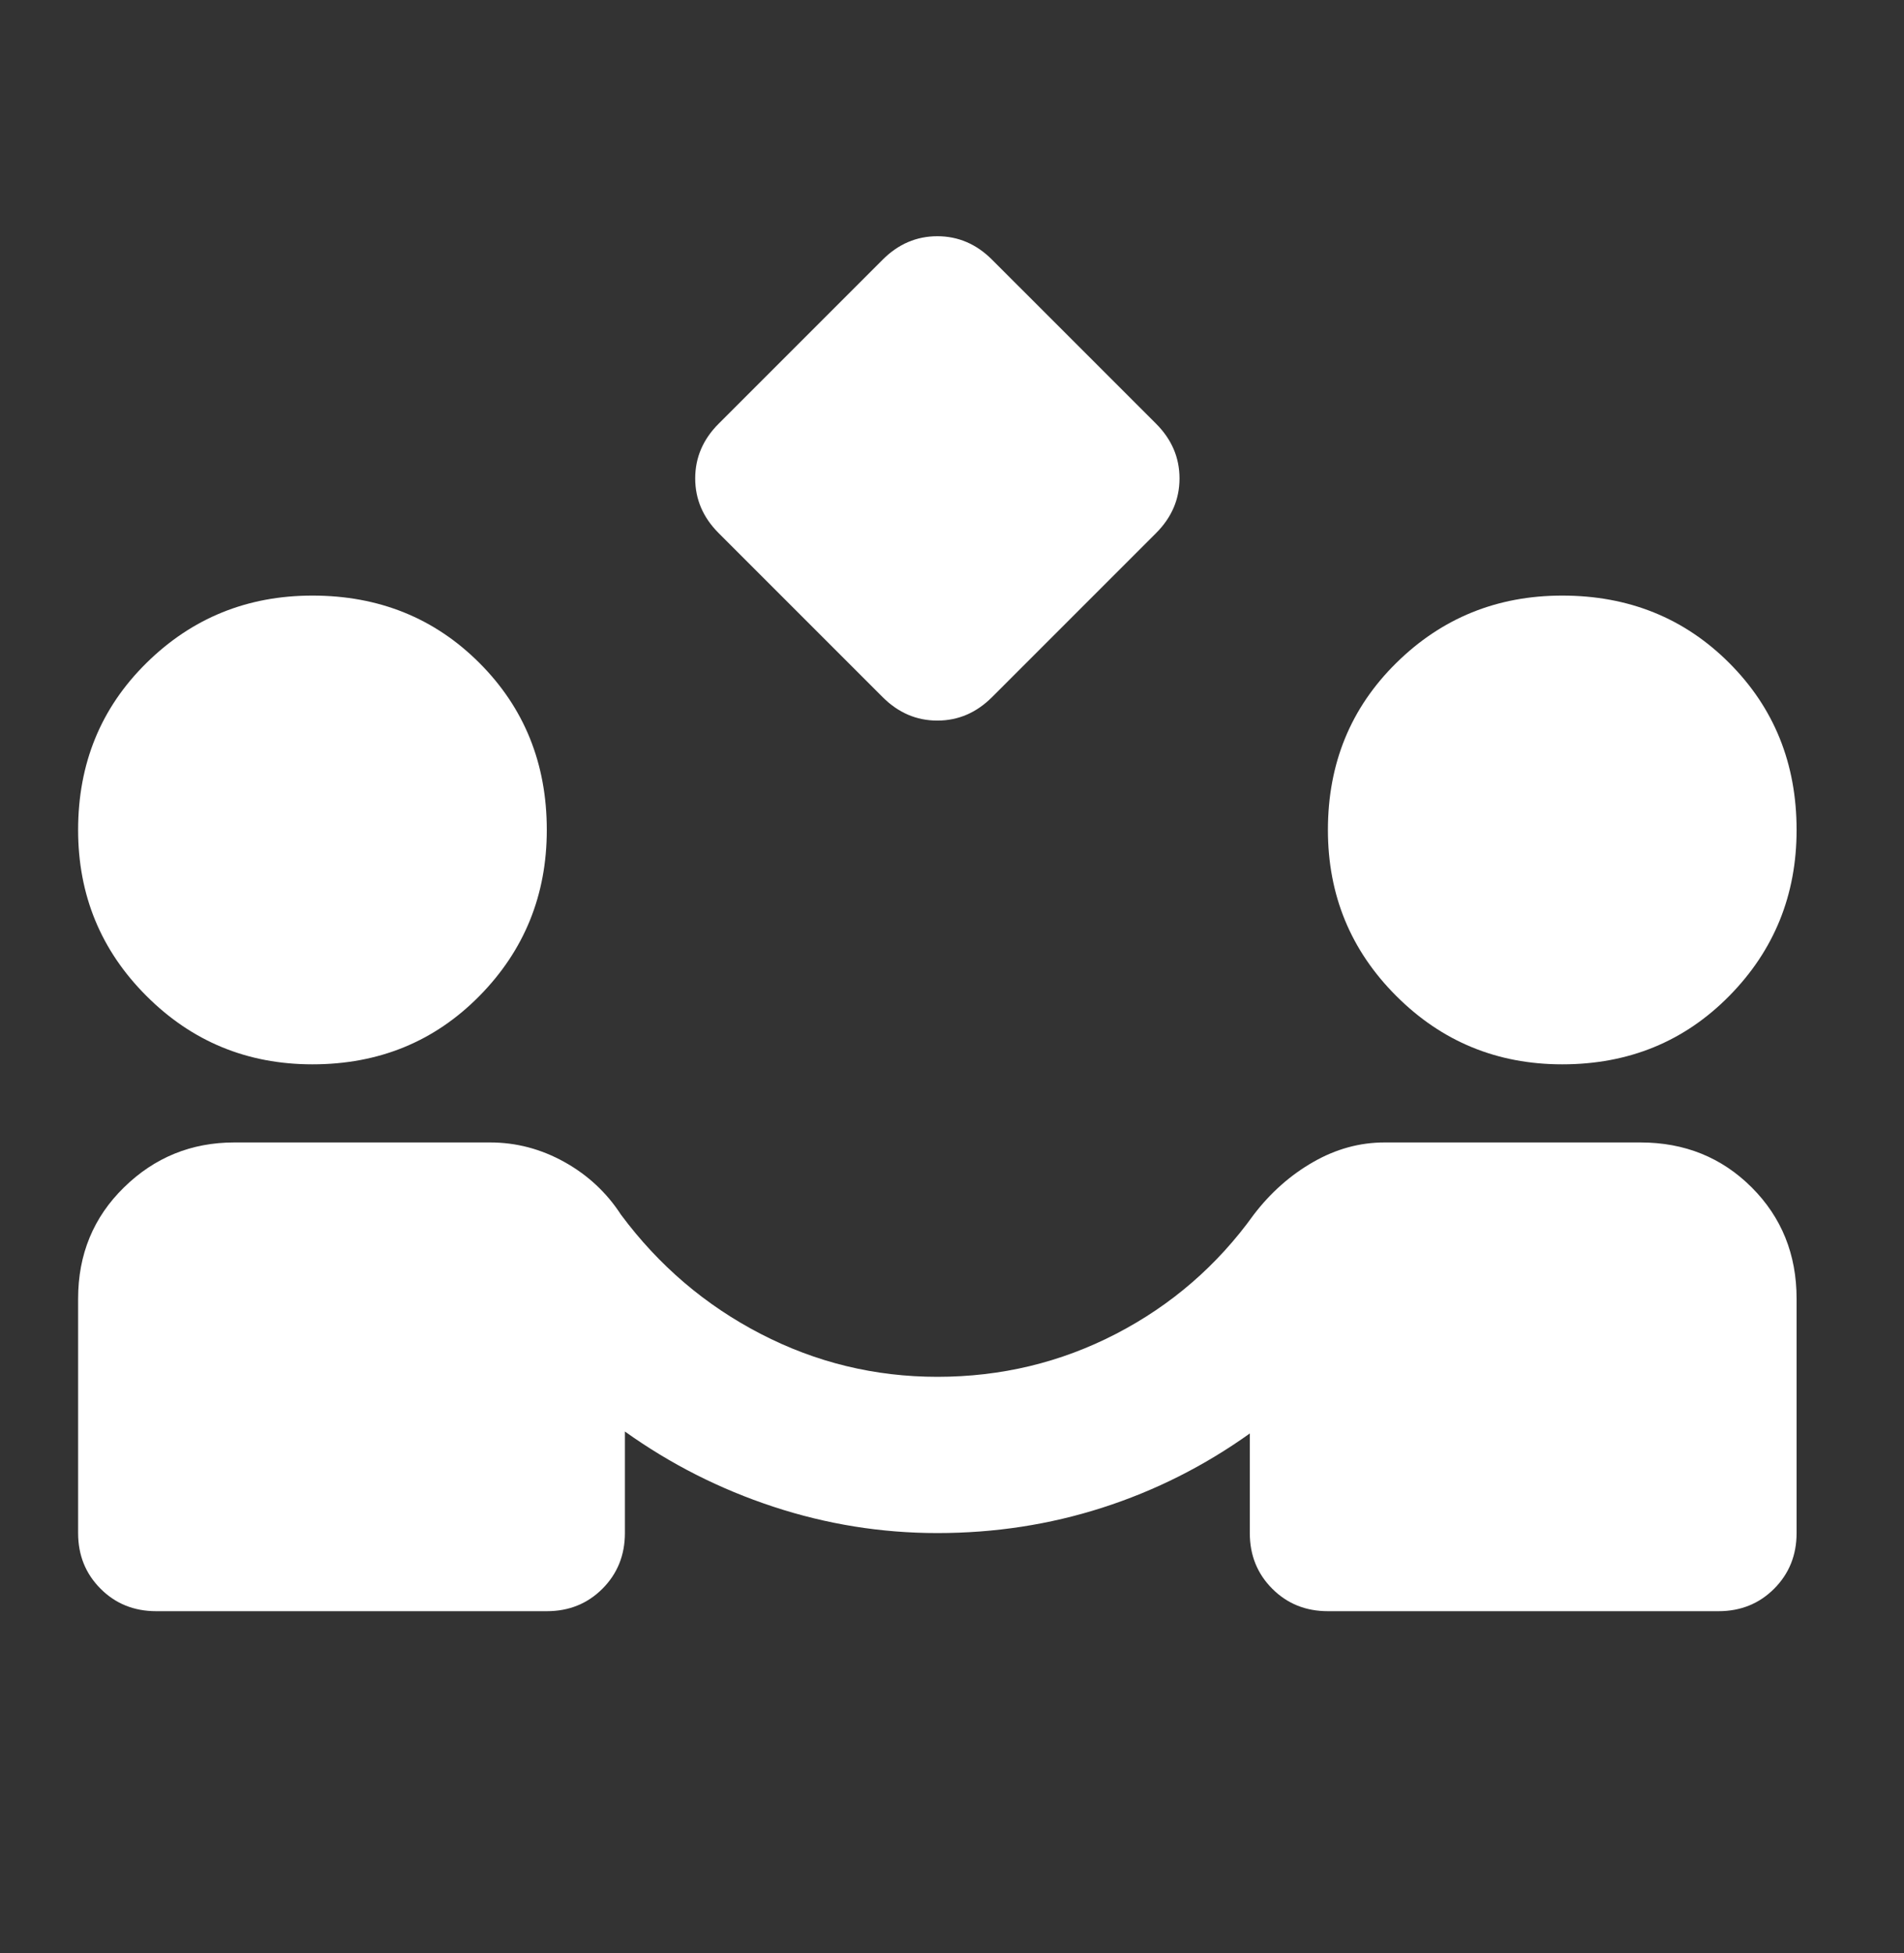 <svg width="39" height="40" viewBox="0 0 39 40" fill="none" xmlns="http://www.w3.org/2000/svg">
<rect x="0" y="0" width="39" height="40" fill="#333333" stroke="none"/>
<g id="Main Icons">
<mask id="mask0_10351_8652" style="mask-type:alpha" maskUnits="userSpaceOnUse" x="0" y="0" width="39" height="40">
<rect id="Bounding box" y="0.998" width="38.4" height="38.4" fill="#D9D9D9"/>
</mask>
<g mask="url(#mask0_10351_8652)">
<path id="partner_exchange" d="M18.08 14.278L14.72 10.918C14.4 10.598 14.24 10.225 14.24 9.798C14.24 9.371 14.4 8.998 14.72 8.678L18.08 5.318C18.4 4.998 18.773 4.838 19.2 4.838C19.626 4.838 20 4.998 20.32 5.318L23.68 8.678C24 8.998 24.16 9.371 24.16 9.798C24.16 10.225 24 10.598 23.68 10.918L20.32 14.278C20 14.598 19.626 14.758 19.2 14.758C18.773 14.758 18.4 14.598 18.08 14.278ZM3.2 32.998C2.746 32.998 2.366 32.845 2.06 32.538C1.753 32.231 1.6 31.851 1.6 31.398V26.598C1.6 25.691 1.913 24.931 2.54 24.318C3.166 23.705 3.92 23.398 4.8 23.398H10.04C10.573 23.398 11.08 23.531 11.56 23.798C12.04 24.065 12.426 24.425 12.72 24.878C13.493 25.918 14.446 26.731 15.58 27.318C16.713 27.905 17.92 28.198 19.2 28.198C20.506 28.198 21.726 27.905 22.86 27.318C23.993 26.731 24.933 25.918 25.68 24.878C26.026 24.425 26.433 24.065 26.9 23.798C27.366 23.531 27.853 23.398 28.36 23.398H33.6C34.506 23.398 35.266 23.705 35.88 24.318C36.493 24.931 36.8 25.691 36.8 26.598V31.398C36.8 31.851 36.646 32.231 36.34 32.538C36.033 32.845 35.653 32.998 35.2 32.998H27.2C26.746 32.998 26.366 32.845 26.06 32.538C25.753 32.231 25.6 31.851 25.6 31.398V29.358C24.666 30.025 23.66 30.531 22.58 30.878C21.5 31.225 20.373 31.398 19.2 31.398C18.053 31.398 16.933 31.218 15.84 30.858C14.746 30.498 13.733 29.985 12.8 29.318V31.398C12.8 31.851 12.646 32.231 12.34 32.538C12.033 32.845 11.653 32.998 11.2 32.998H3.2ZM6.4 21.798C5.066 21.798 3.933 21.331 3 20.398C2.066 19.465 1.6 18.331 1.6 16.998C1.6 15.638 2.066 14.498 3 13.578C3.933 12.658 5.066 12.198 6.4 12.198C7.76 12.198 8.9 12.658 9.82 13.578C10.74 14.498 11.2 15.638 11.2 16.998C11.2 18.331 10.74 19.465 9.82 20.398C8.9 21.331 7.76 21.798 6.4 21.798ZM32 21.798C30.666 21.798 29.533 21.331 28.6 20.398C27.666 19.465 27.2 18.331 27.2 16.998C27.2 15.638 27.666 14.498 28.6 13.578C29.533 12.658 30.666 12.198 32 12.198C33.36 12.198 34.5 12.658 35.42 13.578C36.34 14.498 36.8 15.638 36.8 16.998C36.8 18.331 36.34 19.465 35.42 20.398C34.5 21.331 33.36 21.798 32 21.798Z" fill="white"/>
</g>
</g>
</svg>
